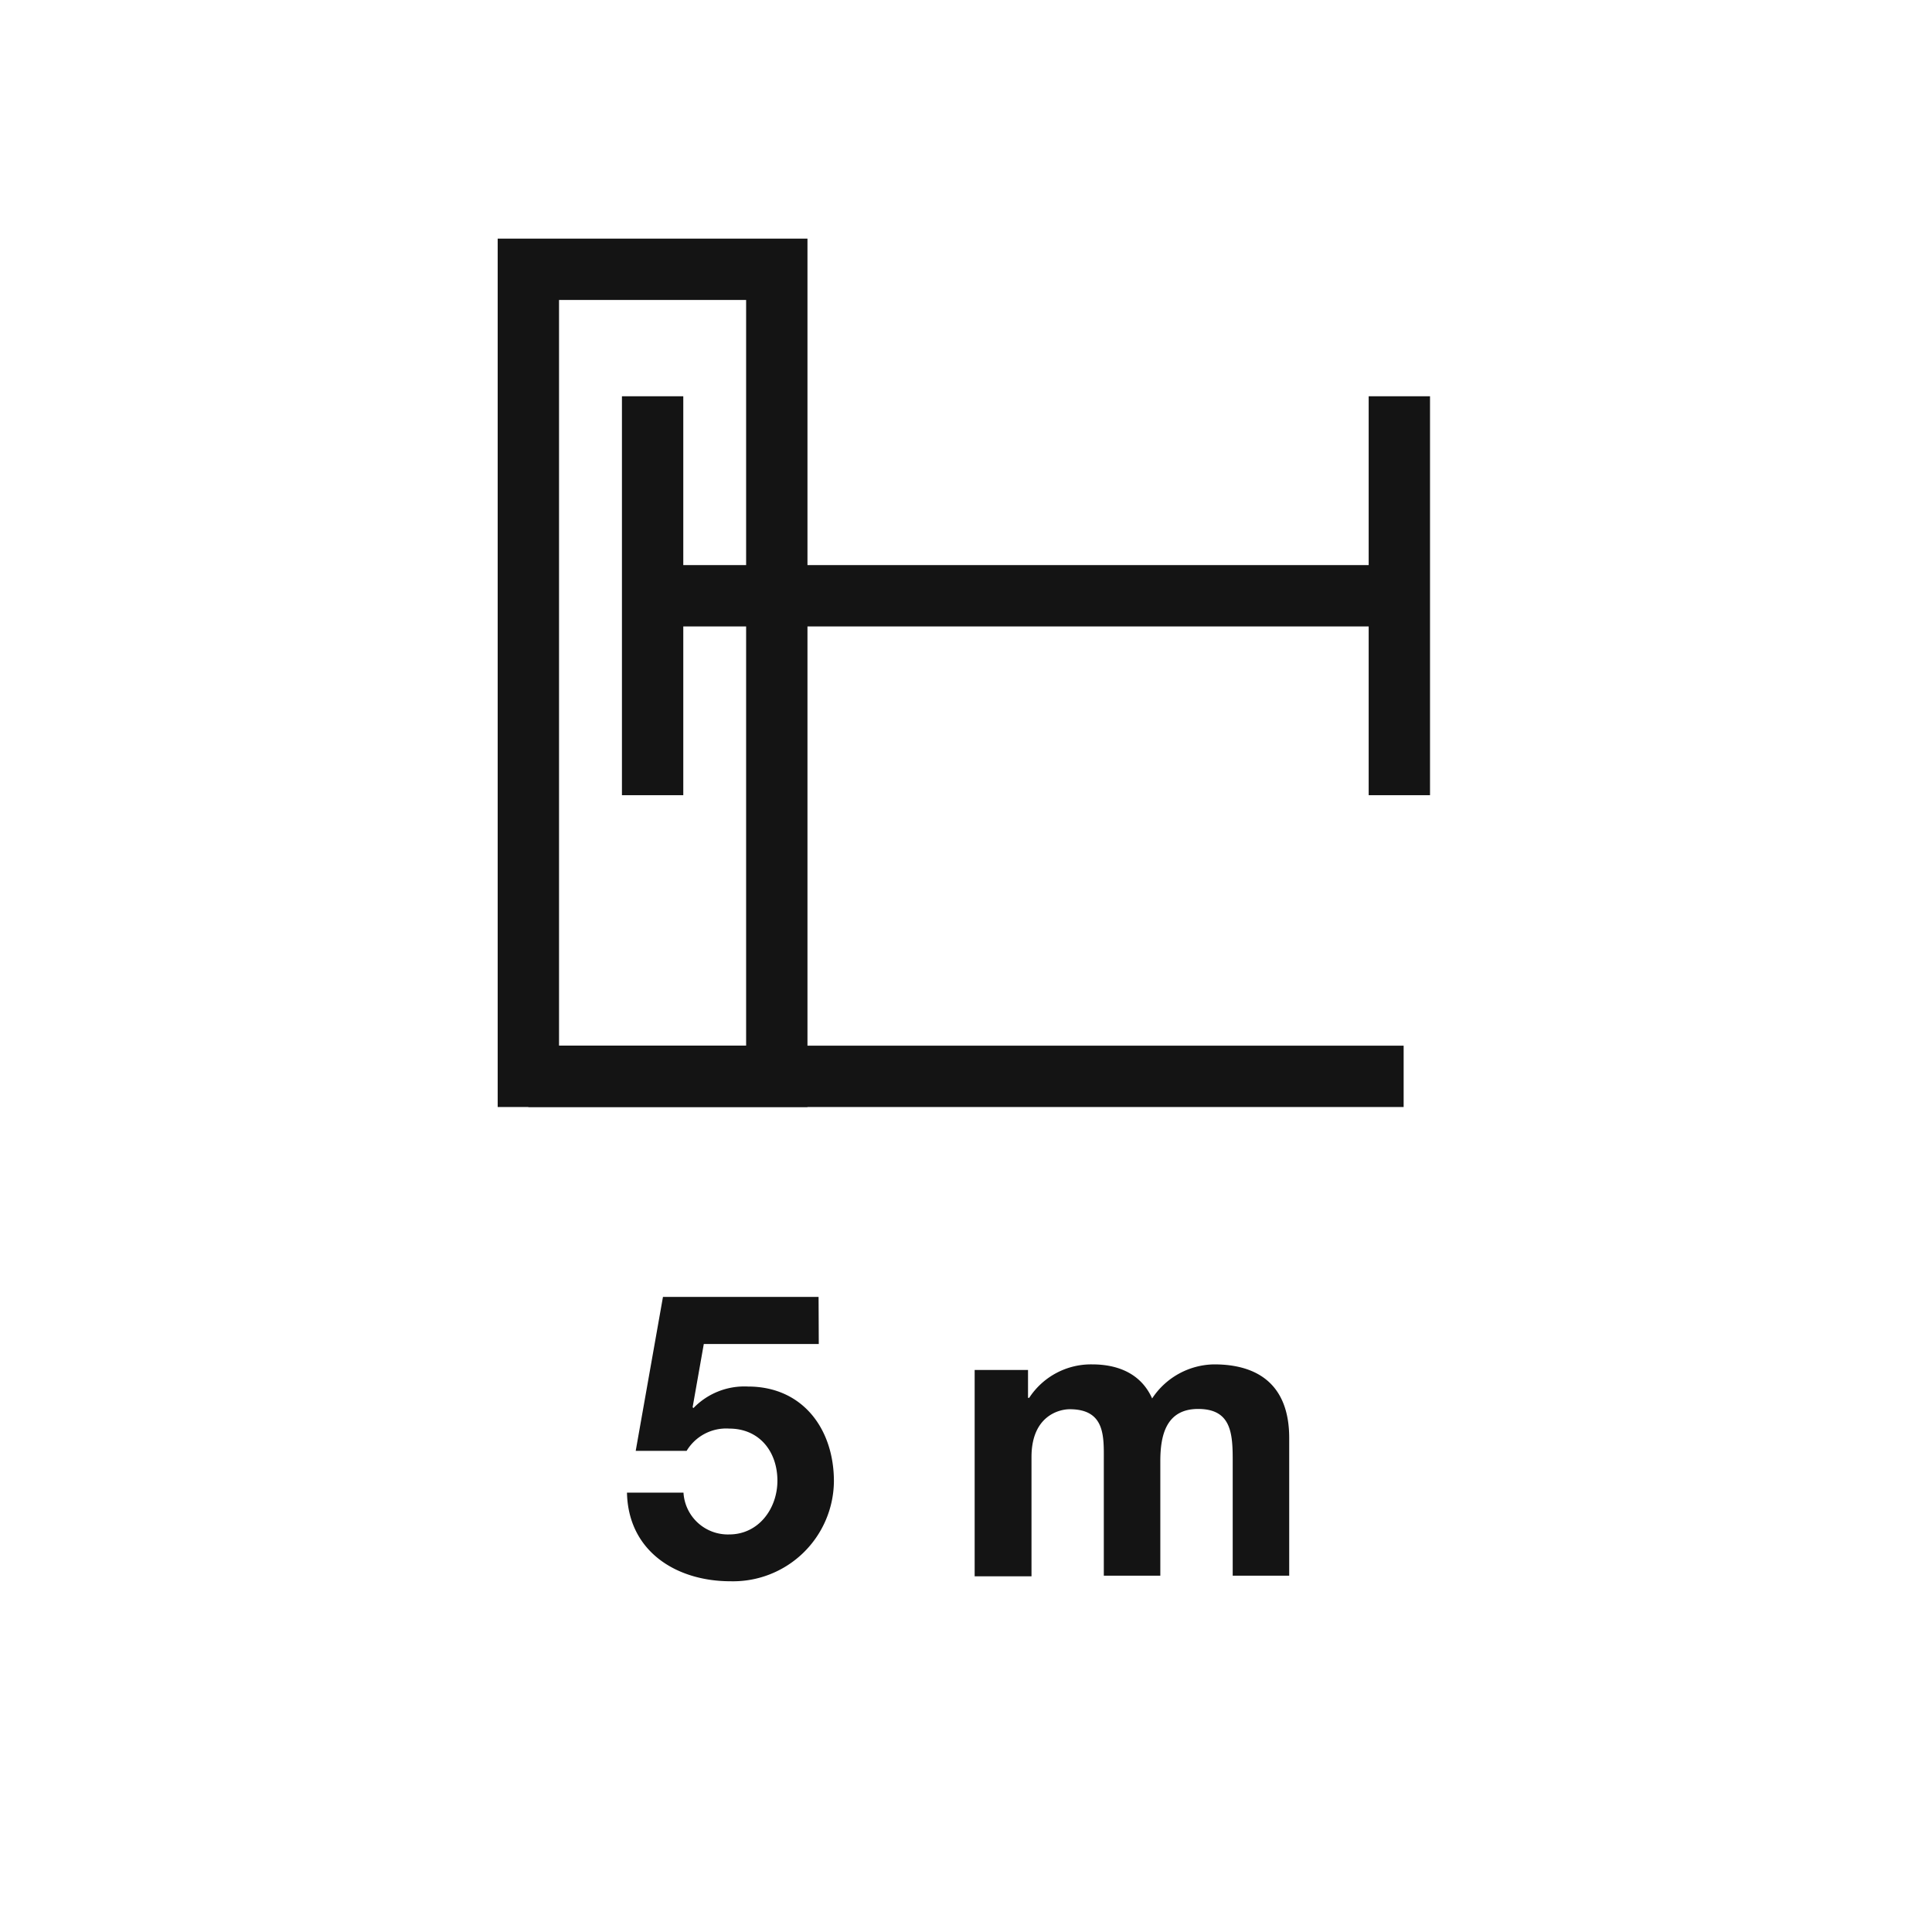<svg id="Livello_1" data-name="Livello 1" xmlns="http://www.w3.org/2000/svg" viewBox="0 0 283.46 283.46"><defs><style>.cls-1{fill:#141414;}.cls-2{fill:none;stroke:#141414;stroke-miterlimit:10;stroke-width:9px;}</style></defs><path class="cls-1" d="M120.13,197.19H103.26l-1.64,9.28.12.12a10.38,10.38,0,0,1,8-3.16c8.05,0,12.61,6.25,12.61,13.9A14.8,14.8,0,0,1,107.17,232c-7.94,0-15-4.38-15.18-13h8.29a6.52,6.52,0,0,0,6.71,6.13c4.32,0,7.07-3.8,7.07-7.88,0-4.26-2.63-7.65-7.07-7.65a6.77,6.77,0,0,0-6.25,3.27H93.27l4-22.59h22.83Z"/><path class="cls-1" d="M143,201h7.83v4.09H151a10.83,10.83,0,0,1,9.23-4.91c3.79,0,7.18,1.35,8.81,5a11.07,11.07,0,0,1,9.11-5c6.42,0,11,3,11,10.8v20.2h-8.29v-17.1c0-4-.35-7.36-5.07-7.36s-5.55,3.91-5.55,7.65v16.81h-8.29V214.29c0-3.5.23-7.53-5-7.53-1.64,0-5.61,1.05-5.61,7v17.51H143Z"/><rect class="cls-2" x="77.52" y="39.51" width="36.45" height="118.41"/><line class="cls-2" x1="95.75" y1="87.41" x2="205.31" y2="87.41"/><line class="cls-2" x1="95.75" y1="58.14" x2="95.75" y2="116.67"/><line class="cls-2" x1="205.31" y1="58.14" x2="205.31" y2="116.67"/><line class="cls-2" x1="77.52" y1="157.92" x2="205.94" y2="157.92"/></svg>